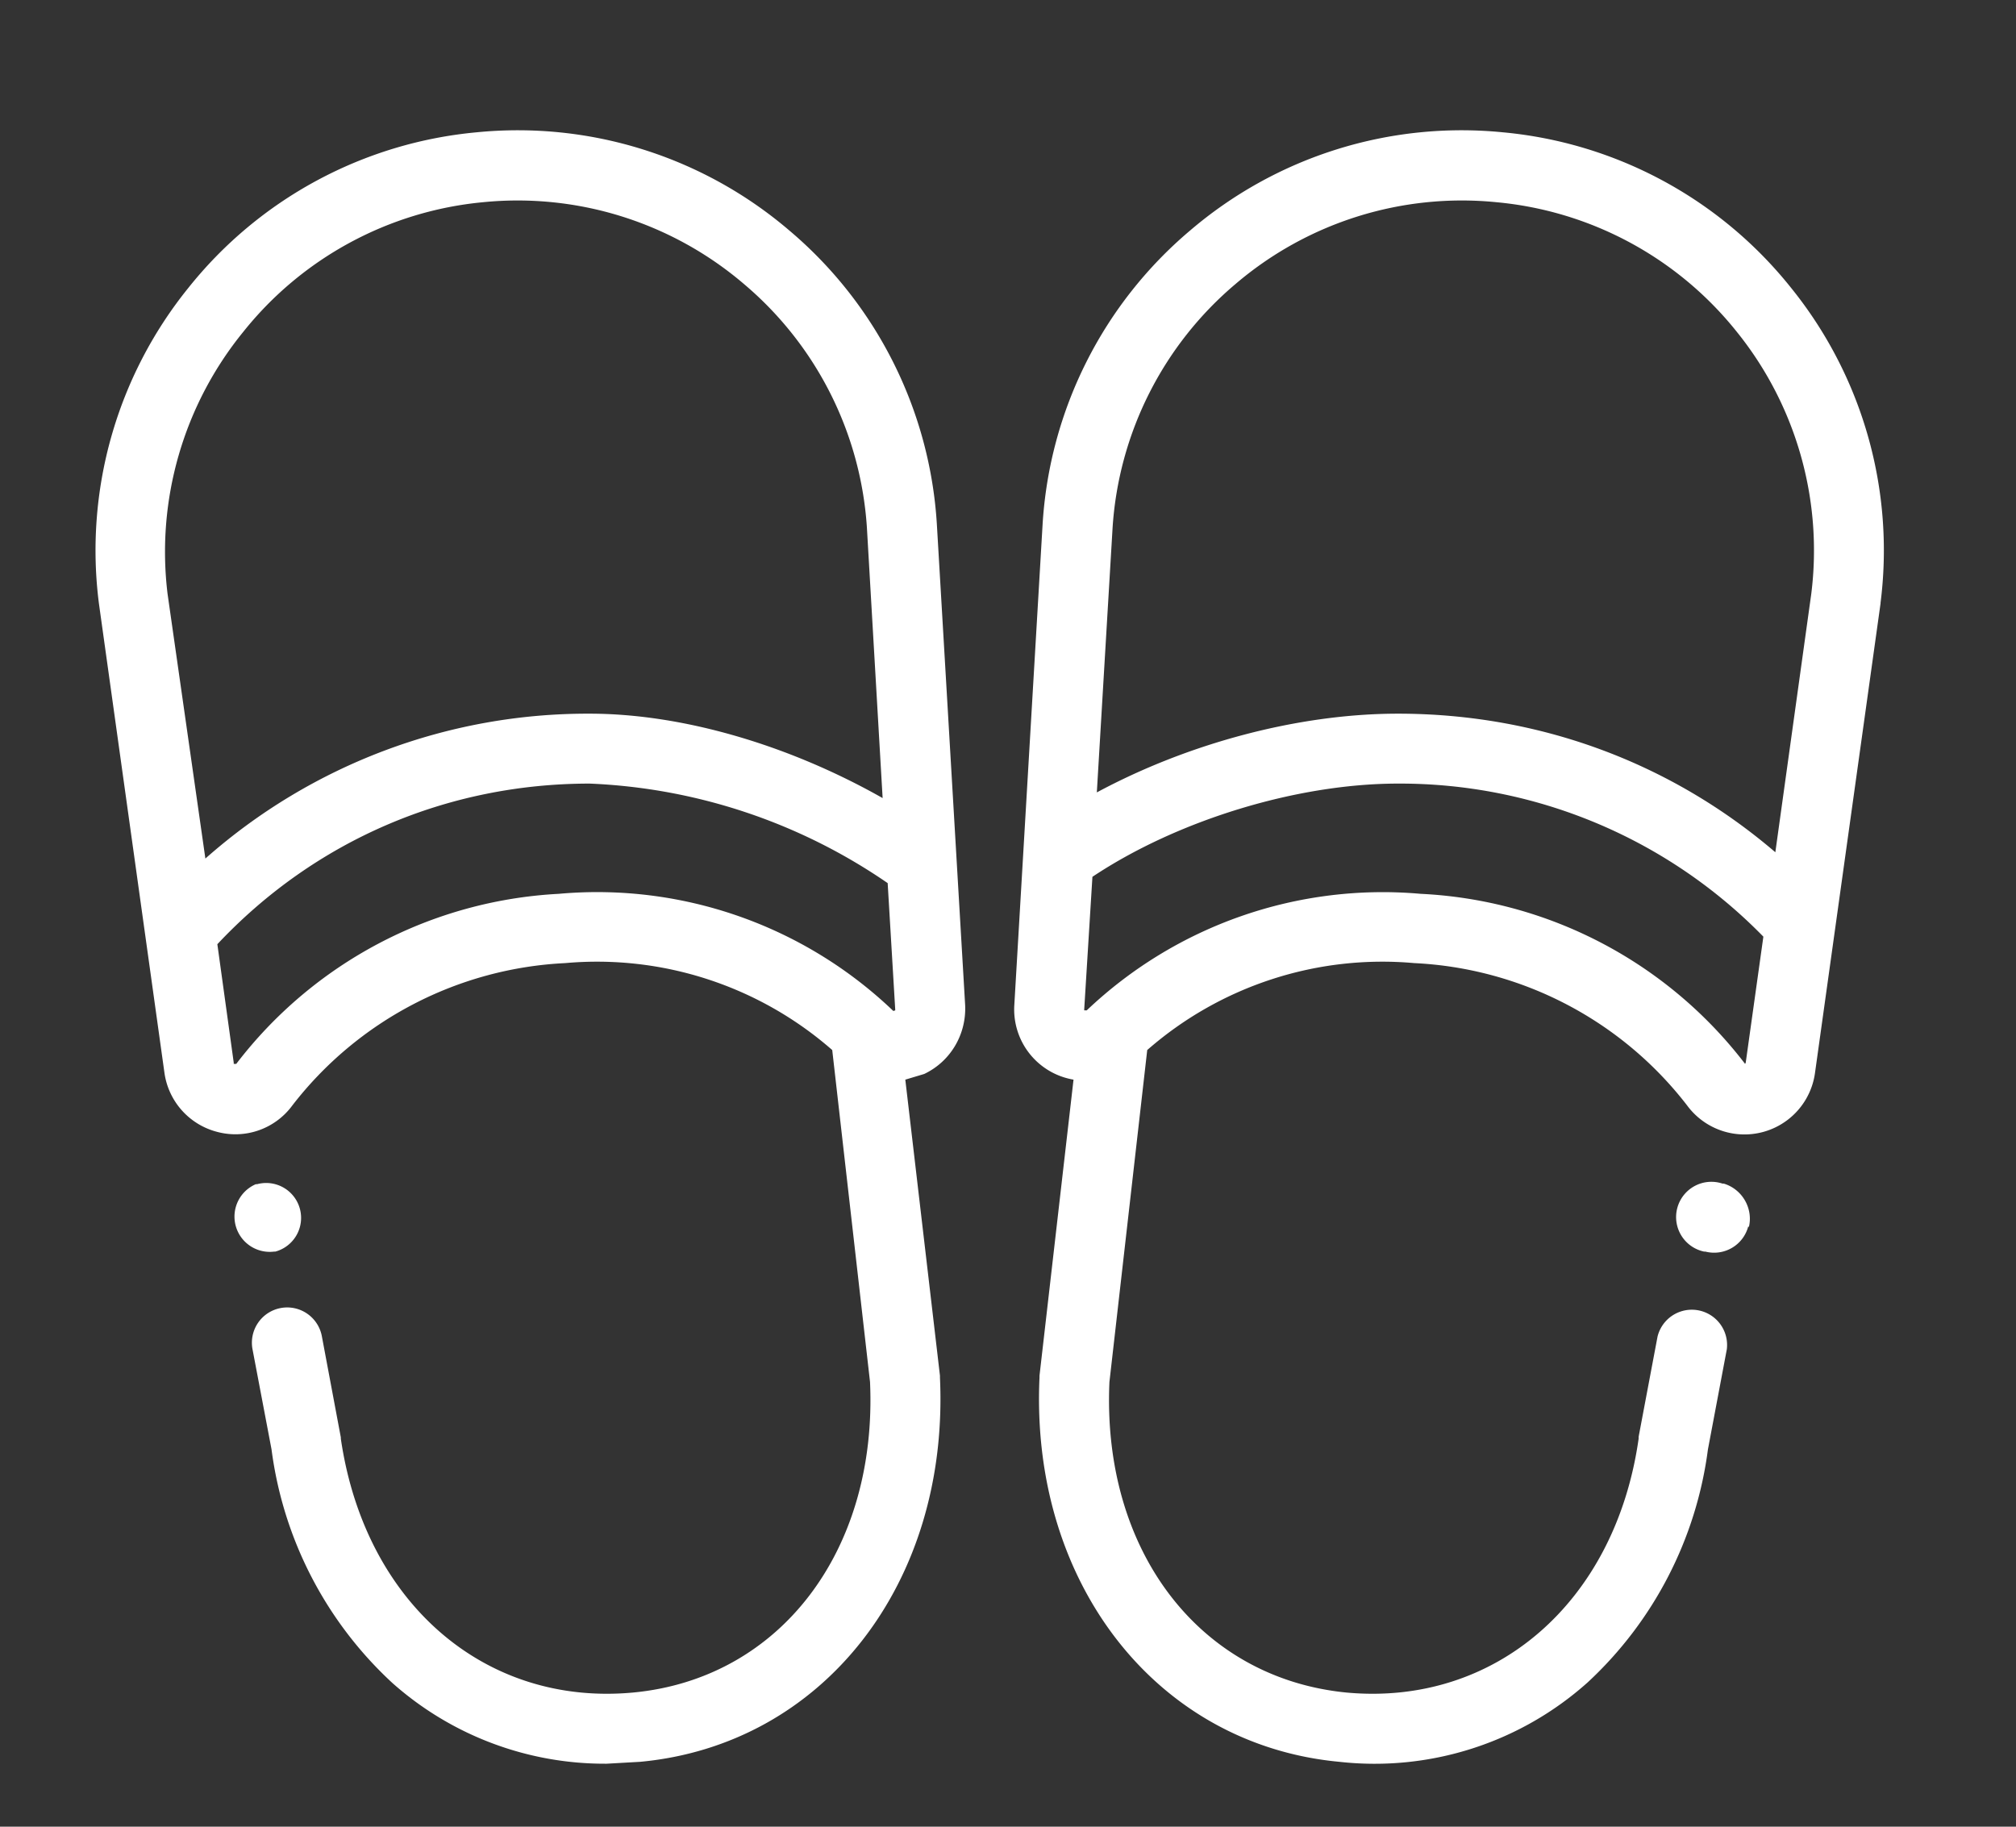 <svg xmlns="http://www.w3.org/2000/svg" xmlns:xlink="http://www.w3.org/1999/xlink" width="32" height="29" viewBox="0 0 32 29"><rect x="0" y="0" width="32" height="29" fill="#333333" stroke="none"/><defs><path id="2gtfa" d="M1400.67 877.05l-.3.09.55 4.7v.03c.15 3.26-1.85 5.83-4.76 6.1l-.53.03a5.07 5.07 0 0 1-3.4-1.28 6.12 6.12 0 0 1-1.92-3.71l-.3-1.58a.56.56 0 1 1 1.1-.21l.3 1.6v.02c.38 2.6 2.28 4.25 4.64 4.03 2.33-.22 3.88-2.25 3.76-4.93l-.6-5.27a5.67 5.67 0 0 0-4.24-1.38 5.83 5.83 0 0 0-4.33 2.26 1.12 1.12 0 0 1-1.19.42 1.13 1.13 0 0 1-.84-.94l-1.04-7.45a6.63 6.63 0 0 1 1.42-5.01 6.63 6.63 0 0 1 4.58-2.47 6.63 6.63 0 0 1 4.96 1.56 6.63 6.63 0 0 1 2.34 4.65l.45 7.65c.02.46-.23.89-.65 1.09zm-11.41-3.42a9.15 9.15 0 0 1 6.1-2.3c1.46 0 3.15.49 4.65 1.34l-.25-4.3a5.53 5.53 0 0 0-1.95-3.86 5.53 5.53 0 0 0-4.14-1.3 5.53 5.53 0 0 0-3.81 2.06 5.53 5.53 0 0 0-1.2 4.16zm10.95 2.4l-.12-2.01a8.99 8.99 0 0 0-4.73-1.58c-2.26 0-4.36.9-5.91 2.55l.26 1.88v.02h.04a6.9 6.9 0 0 1 5.12-2.7 6.8 6.8 0 0 1 5.31 1.86l.03-.01v-.02zm-9.84 3.84h-.02a.56.56 0 0 1-.29-1.07h.02a.55.55 0 0 1 .29 1.07zm25.48-10.3v.01l-1.04 7.45a1.13 1.13 0 0 1-2.03.52 5.82 5.82 0 0 0-4.33-2.26 5.67 5.67 0 0 0-4.24 1.38l-.6 5.27c-.12 2.68 1.43 4.7 3.76 4.93 2.36.22 4.27-1.43 4.64-4.03v-.03l.3-1.59a.56.56 0 0 1 1.1.2l-.3 1.59a6.12 6.12 0 0 1-1.91 3.7 5.07 5.07 0 0 1-3.94 1.26c-2.9-.27-4.91-2.84-4.76-6.1v-.03l.54-4.7a1.13 1.13 0 0 1-.94-1.18l.45-7.65a6.63 6.63 0 0 1 2.34-4.65 6.63 6.63 0 0 1 4.96-1.56 6.63 6.63 0 0 1 4.58 2.47 6.63 6.63 0 0 1 1.42 5zm-1.86 5.3a8.06 8.06 0 0 0-5.8-2.43c-1.6 0-3.5.58-4.85 1.48l-.13 2.1v.02h.04a6.82 6.82 0 0 1 5.3-1.85 6.9 6.9 0 0 1 5.15 2.7l.01-.02zm-.42-9.6a5.53 5.53 0 0 0-3.82-2.06 5.53 5.53 0 0 0-4.14 1.3 5.53 5.53 0 0 0-1.95 3.87l-.25 4.2c1.45-.78 3.2-1.25 4.78-1.25 2.23 0 4.32.77 5.99 2.2l.57-4.1a5.53 5.53 0 0 0-1.18-4.16zm.18 14.2a.56.56 0 0 1-.68.4h-.02a.56.56 0 1 1 .29-1.08h.02c.3.09.47.4.4.69z"/></defs><g><g transform="translate(-1386 -860)"><use fill="#fff" xlink:href="#2gtfa"/></g></g></svg>